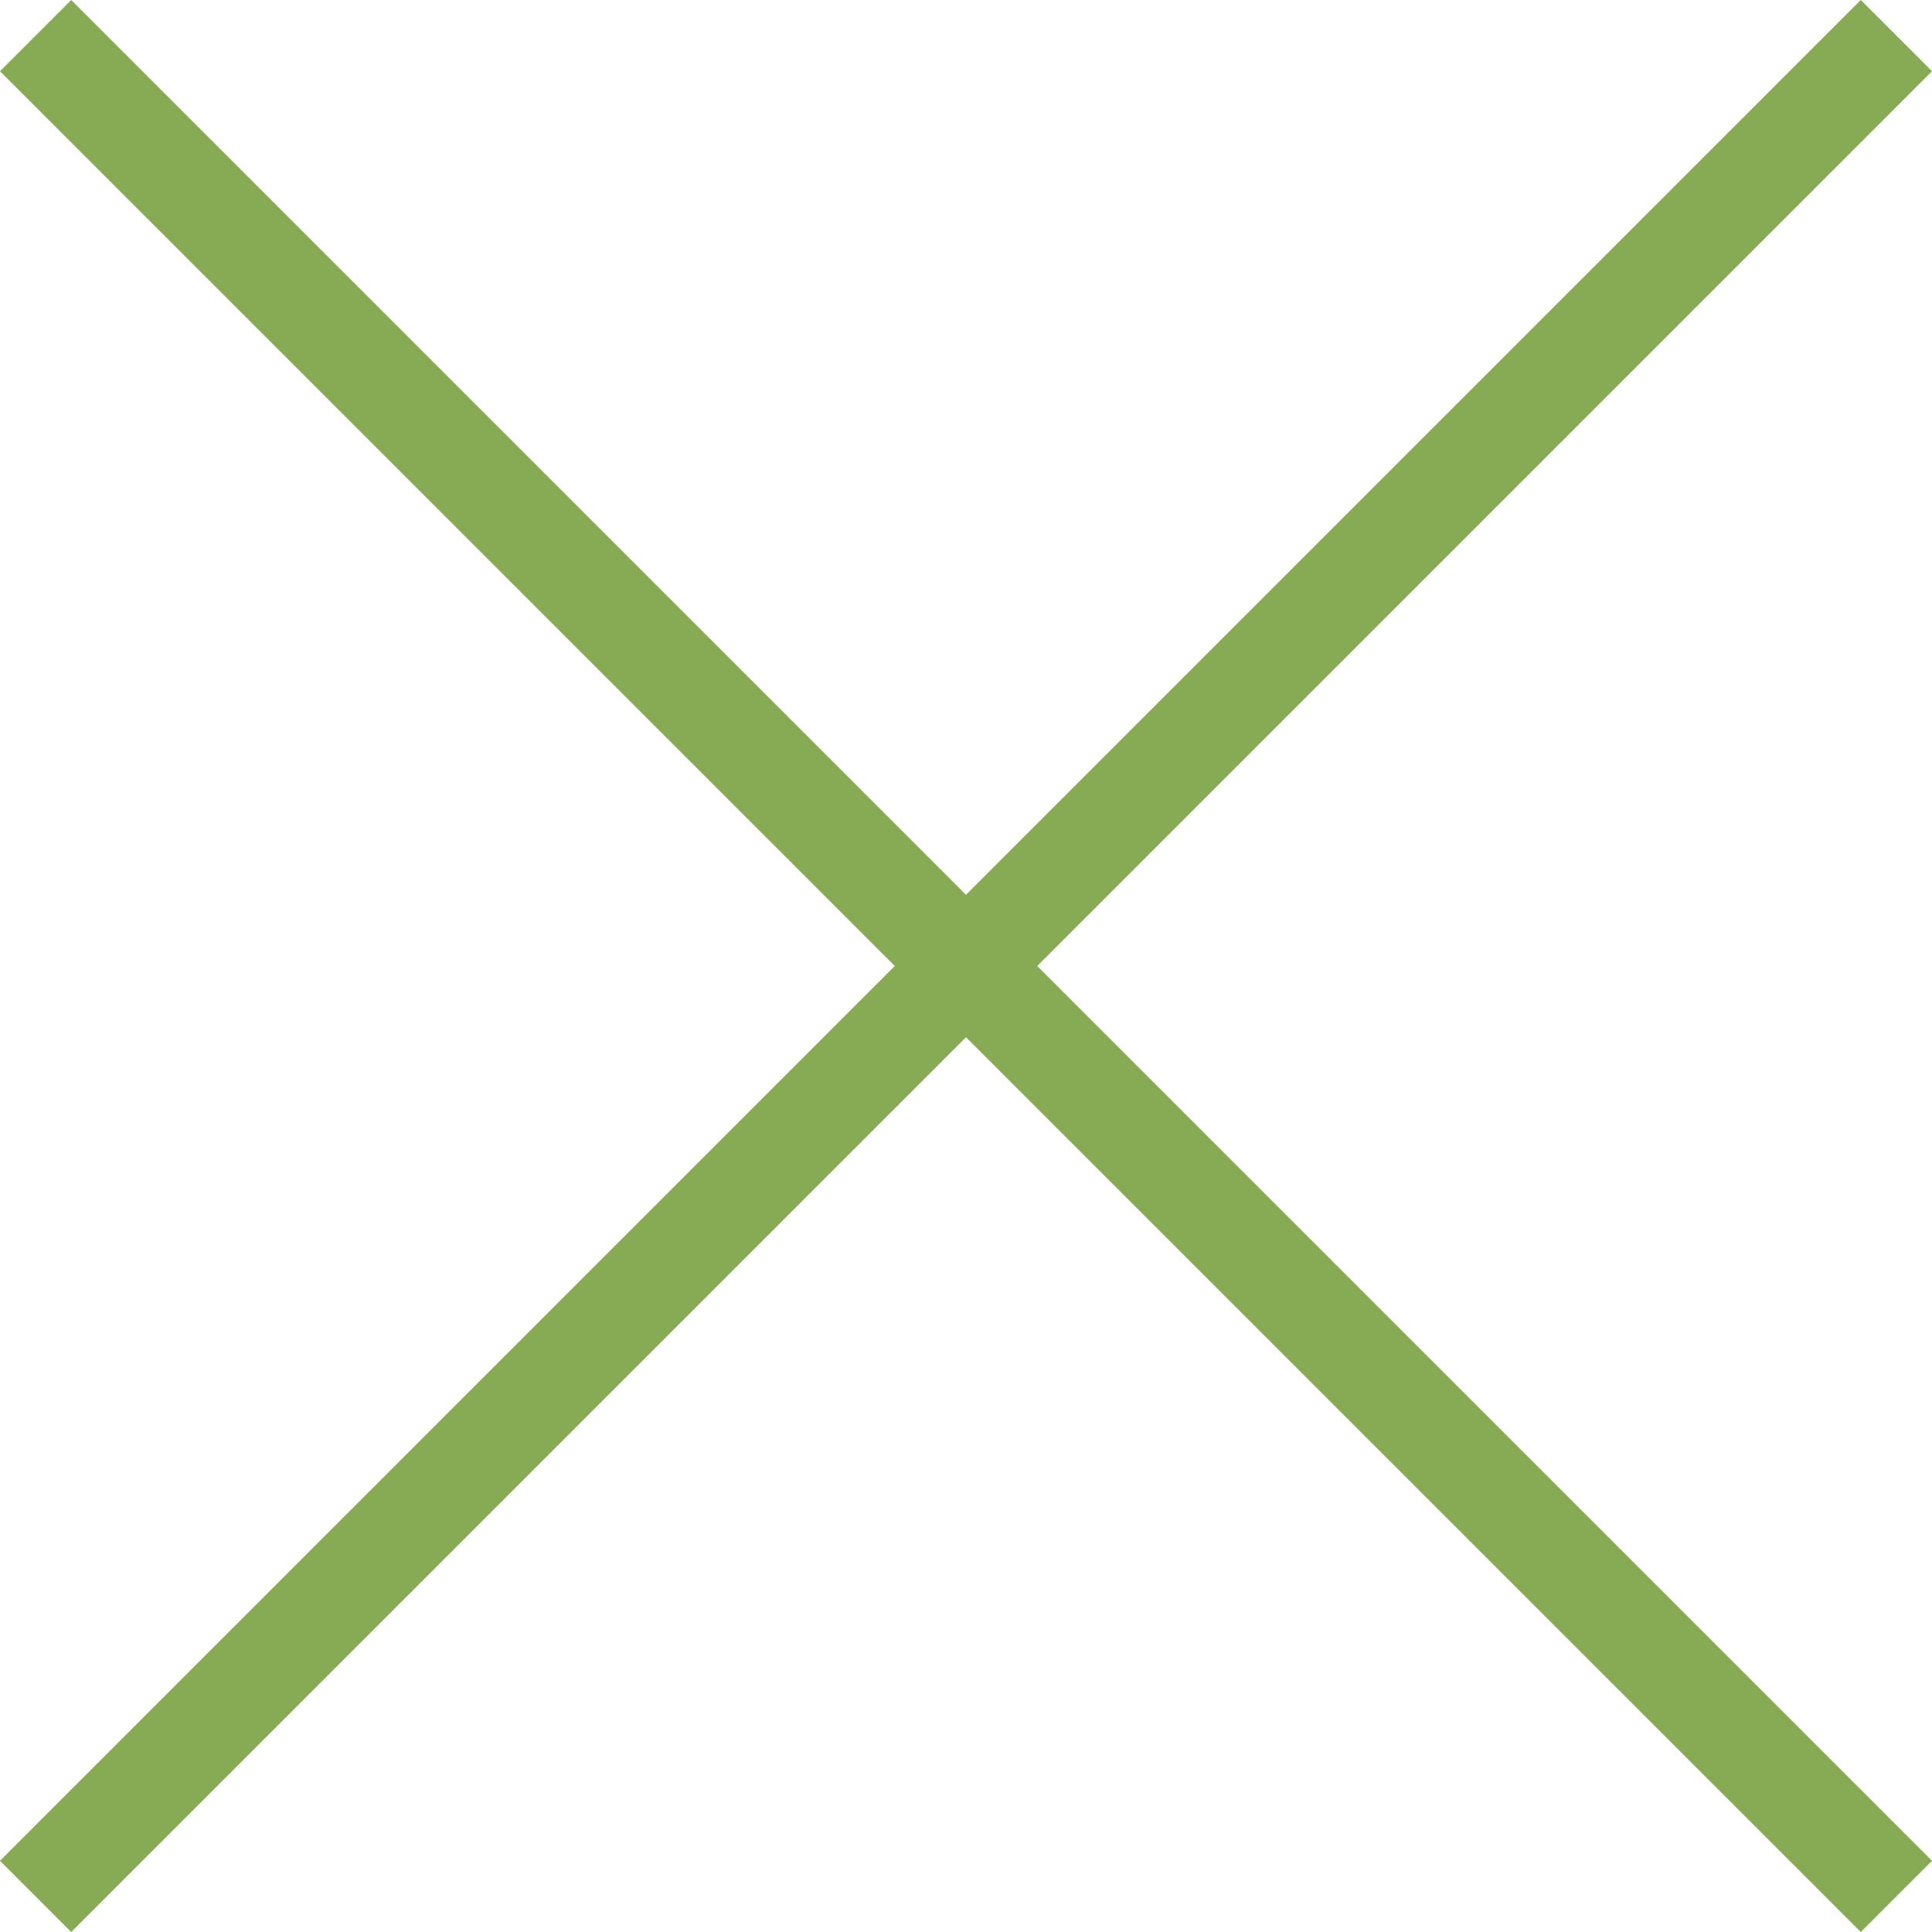 <svg xmlns="http://www.w3.org/2000/svg" width="28" height="28" viewBox="0 0 28 28">
  <path fill="#87AA55" d="M1946,42.968 L1958.968,30 L1960,31.032 L1947.032,44 L1960,56.968 L1958.968,58 L1946,45.032 L1933.032,58 L1932,56.968 L1944.968,44 L1932,31.032 L1933.032,30 L1946,42.968 Z" transform="translate(-1932 -30)"/>
</svg>
